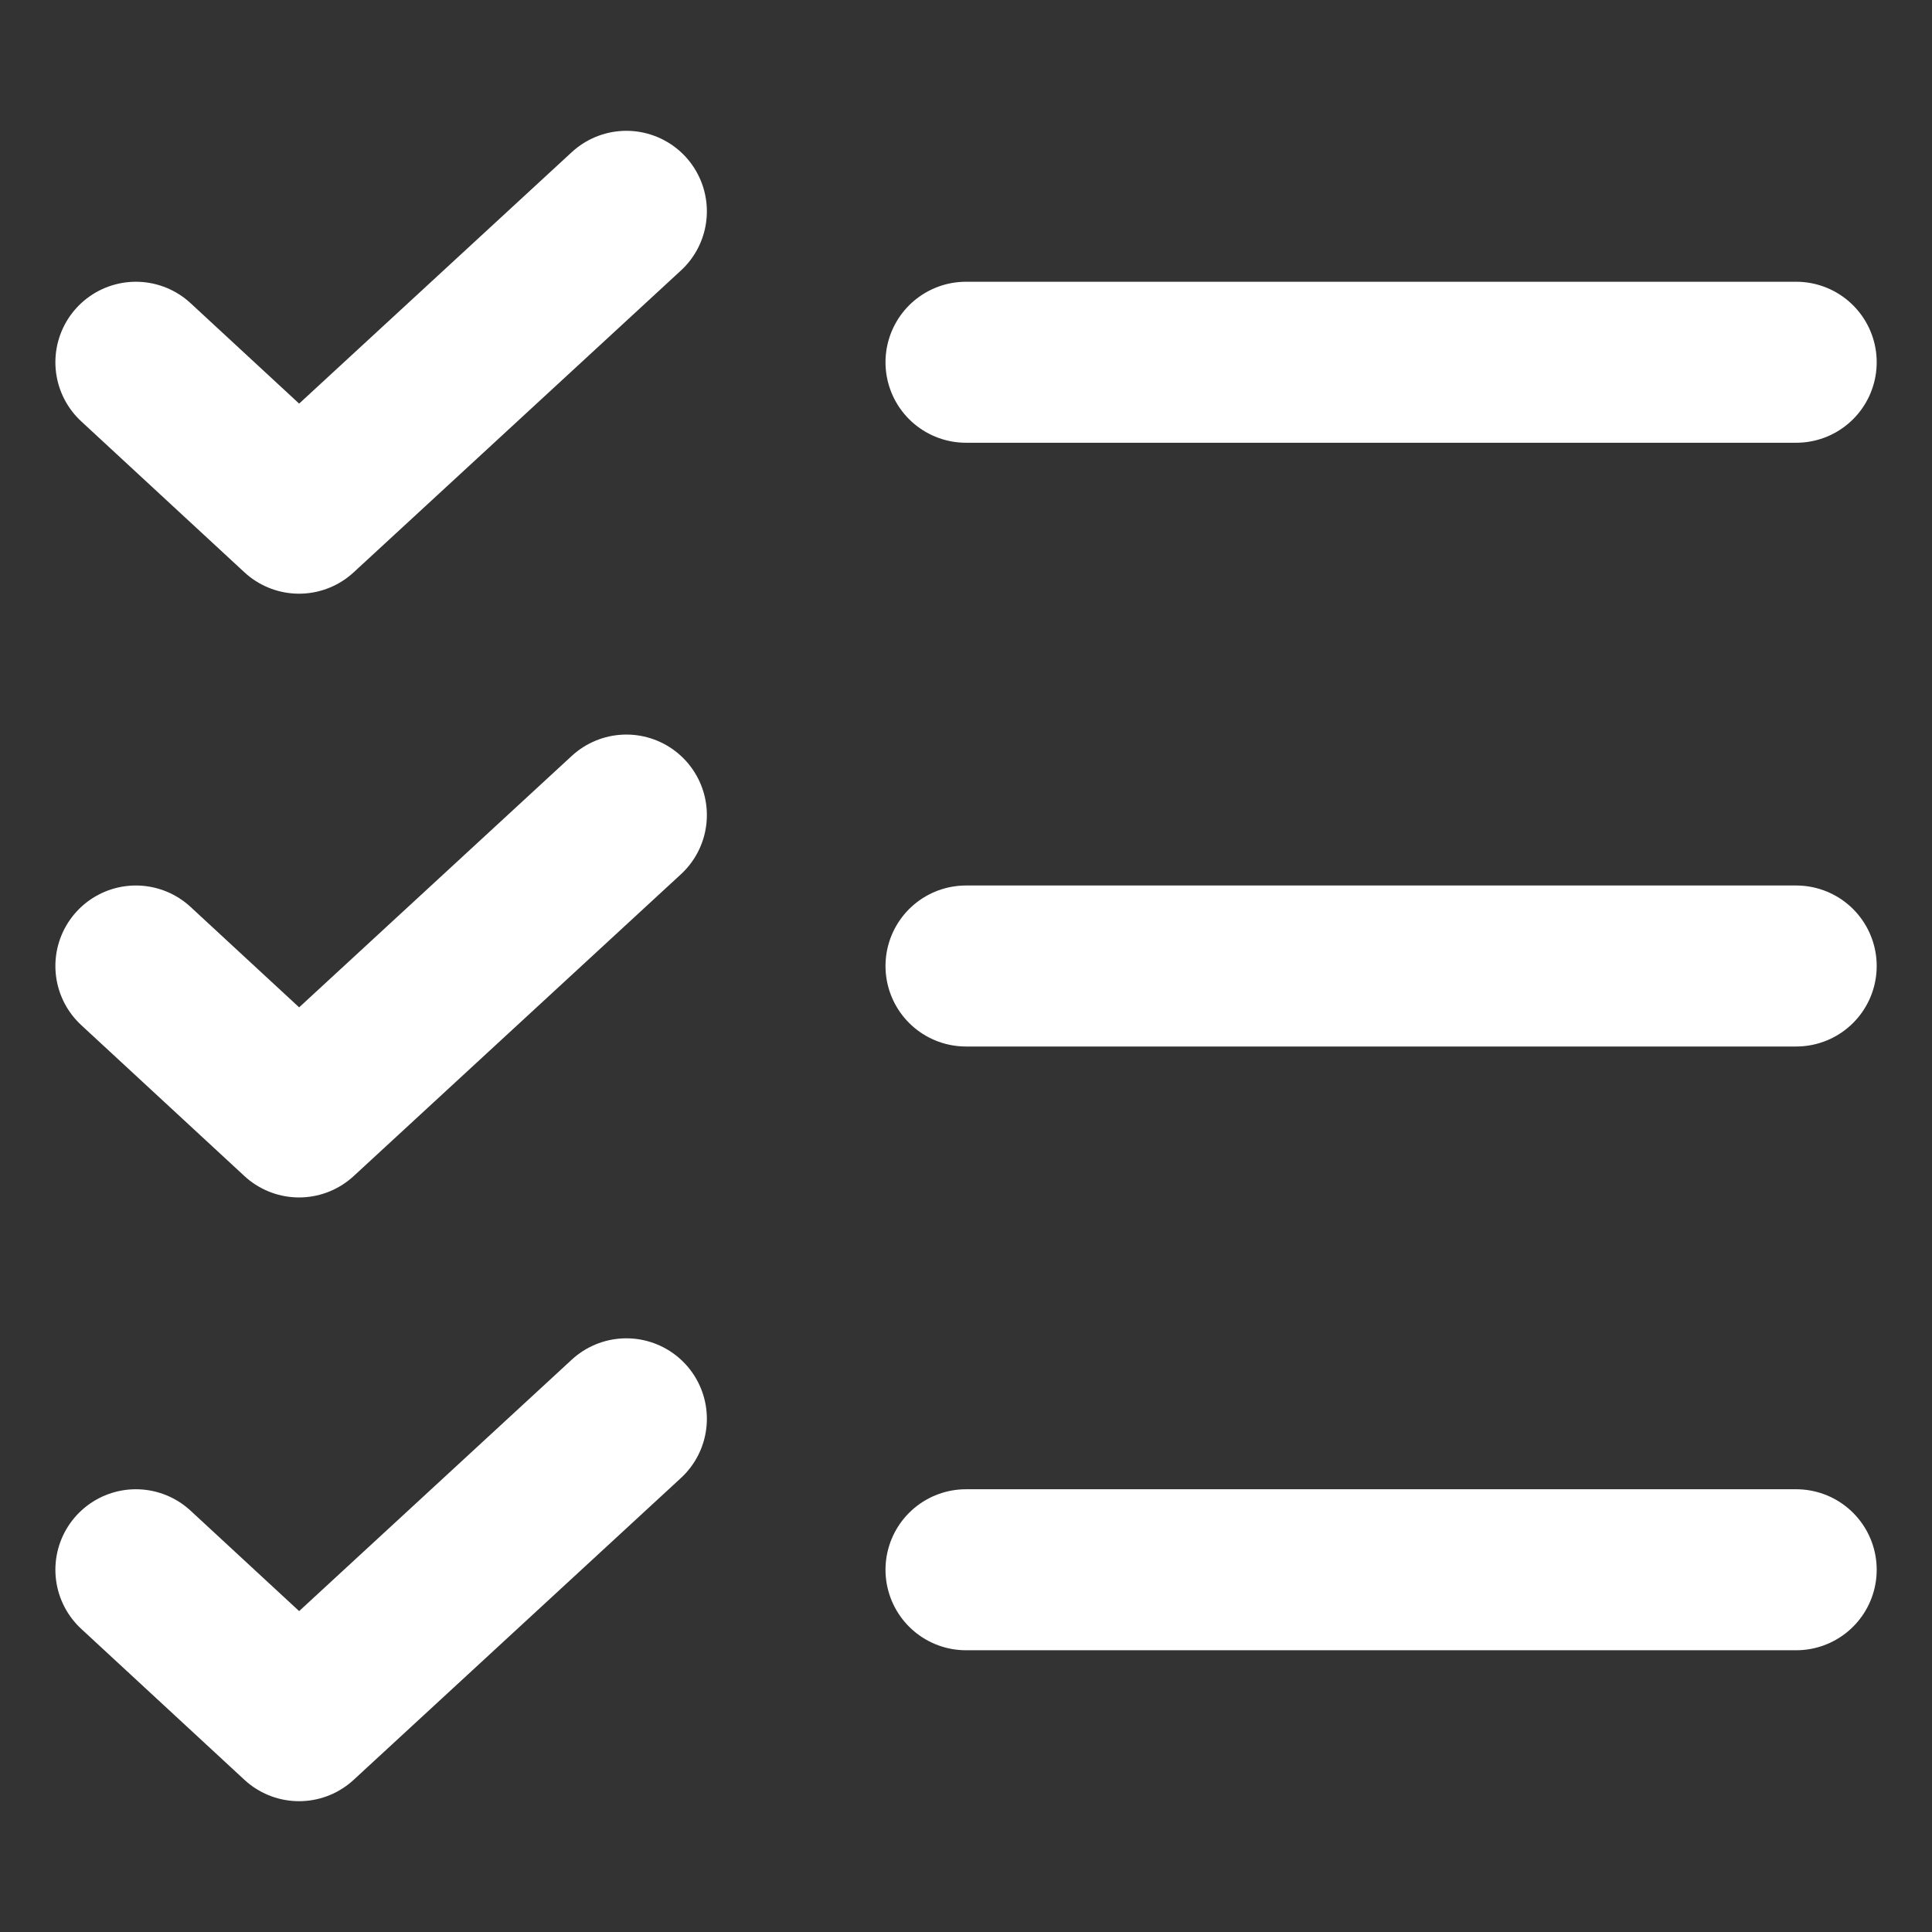 <svg width="24" height="24" viewBox="0 0 24 24" fill="none" xmlns="http://www.w3.org/2000/svg"><rect x="0" y="0" width="24" height="24" fill="#333333" stroke="none"/><path d="M12 12h10.313M12 4.5h10.313M12 19.5h10.313M7.781 2.625l-4.066 3.75L1.688 4.5M7.781 10.125l-4.066 3.75L1.688 12M7.781 17.625l-4.066 3.75L1.688 19.5" stroke="#fff" stroke-width="2" stroke-linecap="round" stroke-linejoin="round"/></svg>